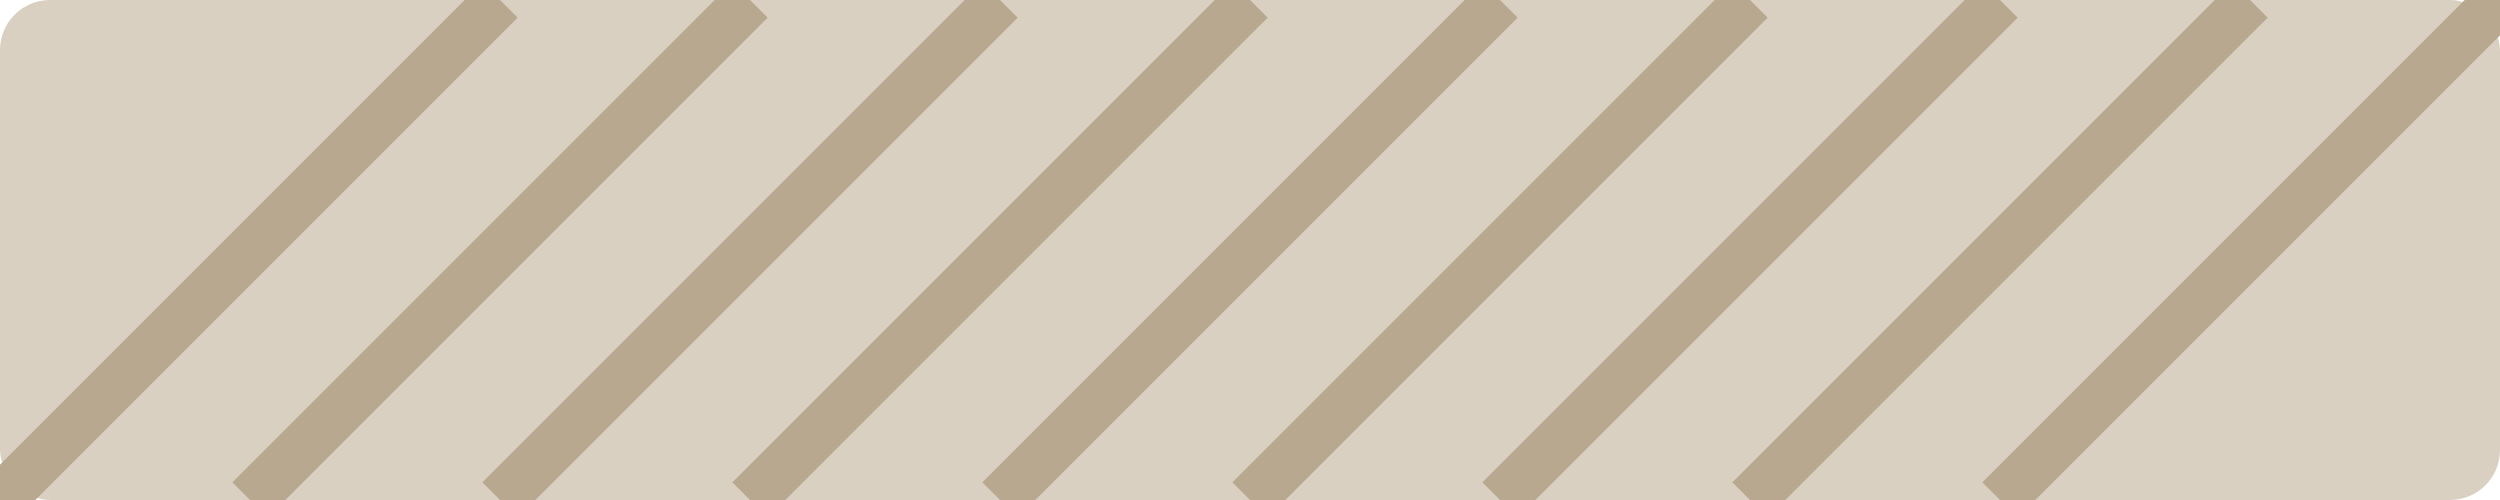 <svg viewBox="0 0 200 40" fill="none" xmlns="http://www.w3.org/2000/svg">
  <rect width="200" height="40" fill="#d9d0c1" rx="4"/>
  <path d="M0,40 L40,0 M20,40 L60,0 M40,40 L80,0 M60,40 L100,0 M80,40 L120,0 M100,40 L140,0 M120,40 L160,0 M140,40 L180,0 M160,40 L200,0" 
    stroke="#b8a890" stroke-width="4"/>
</svg>